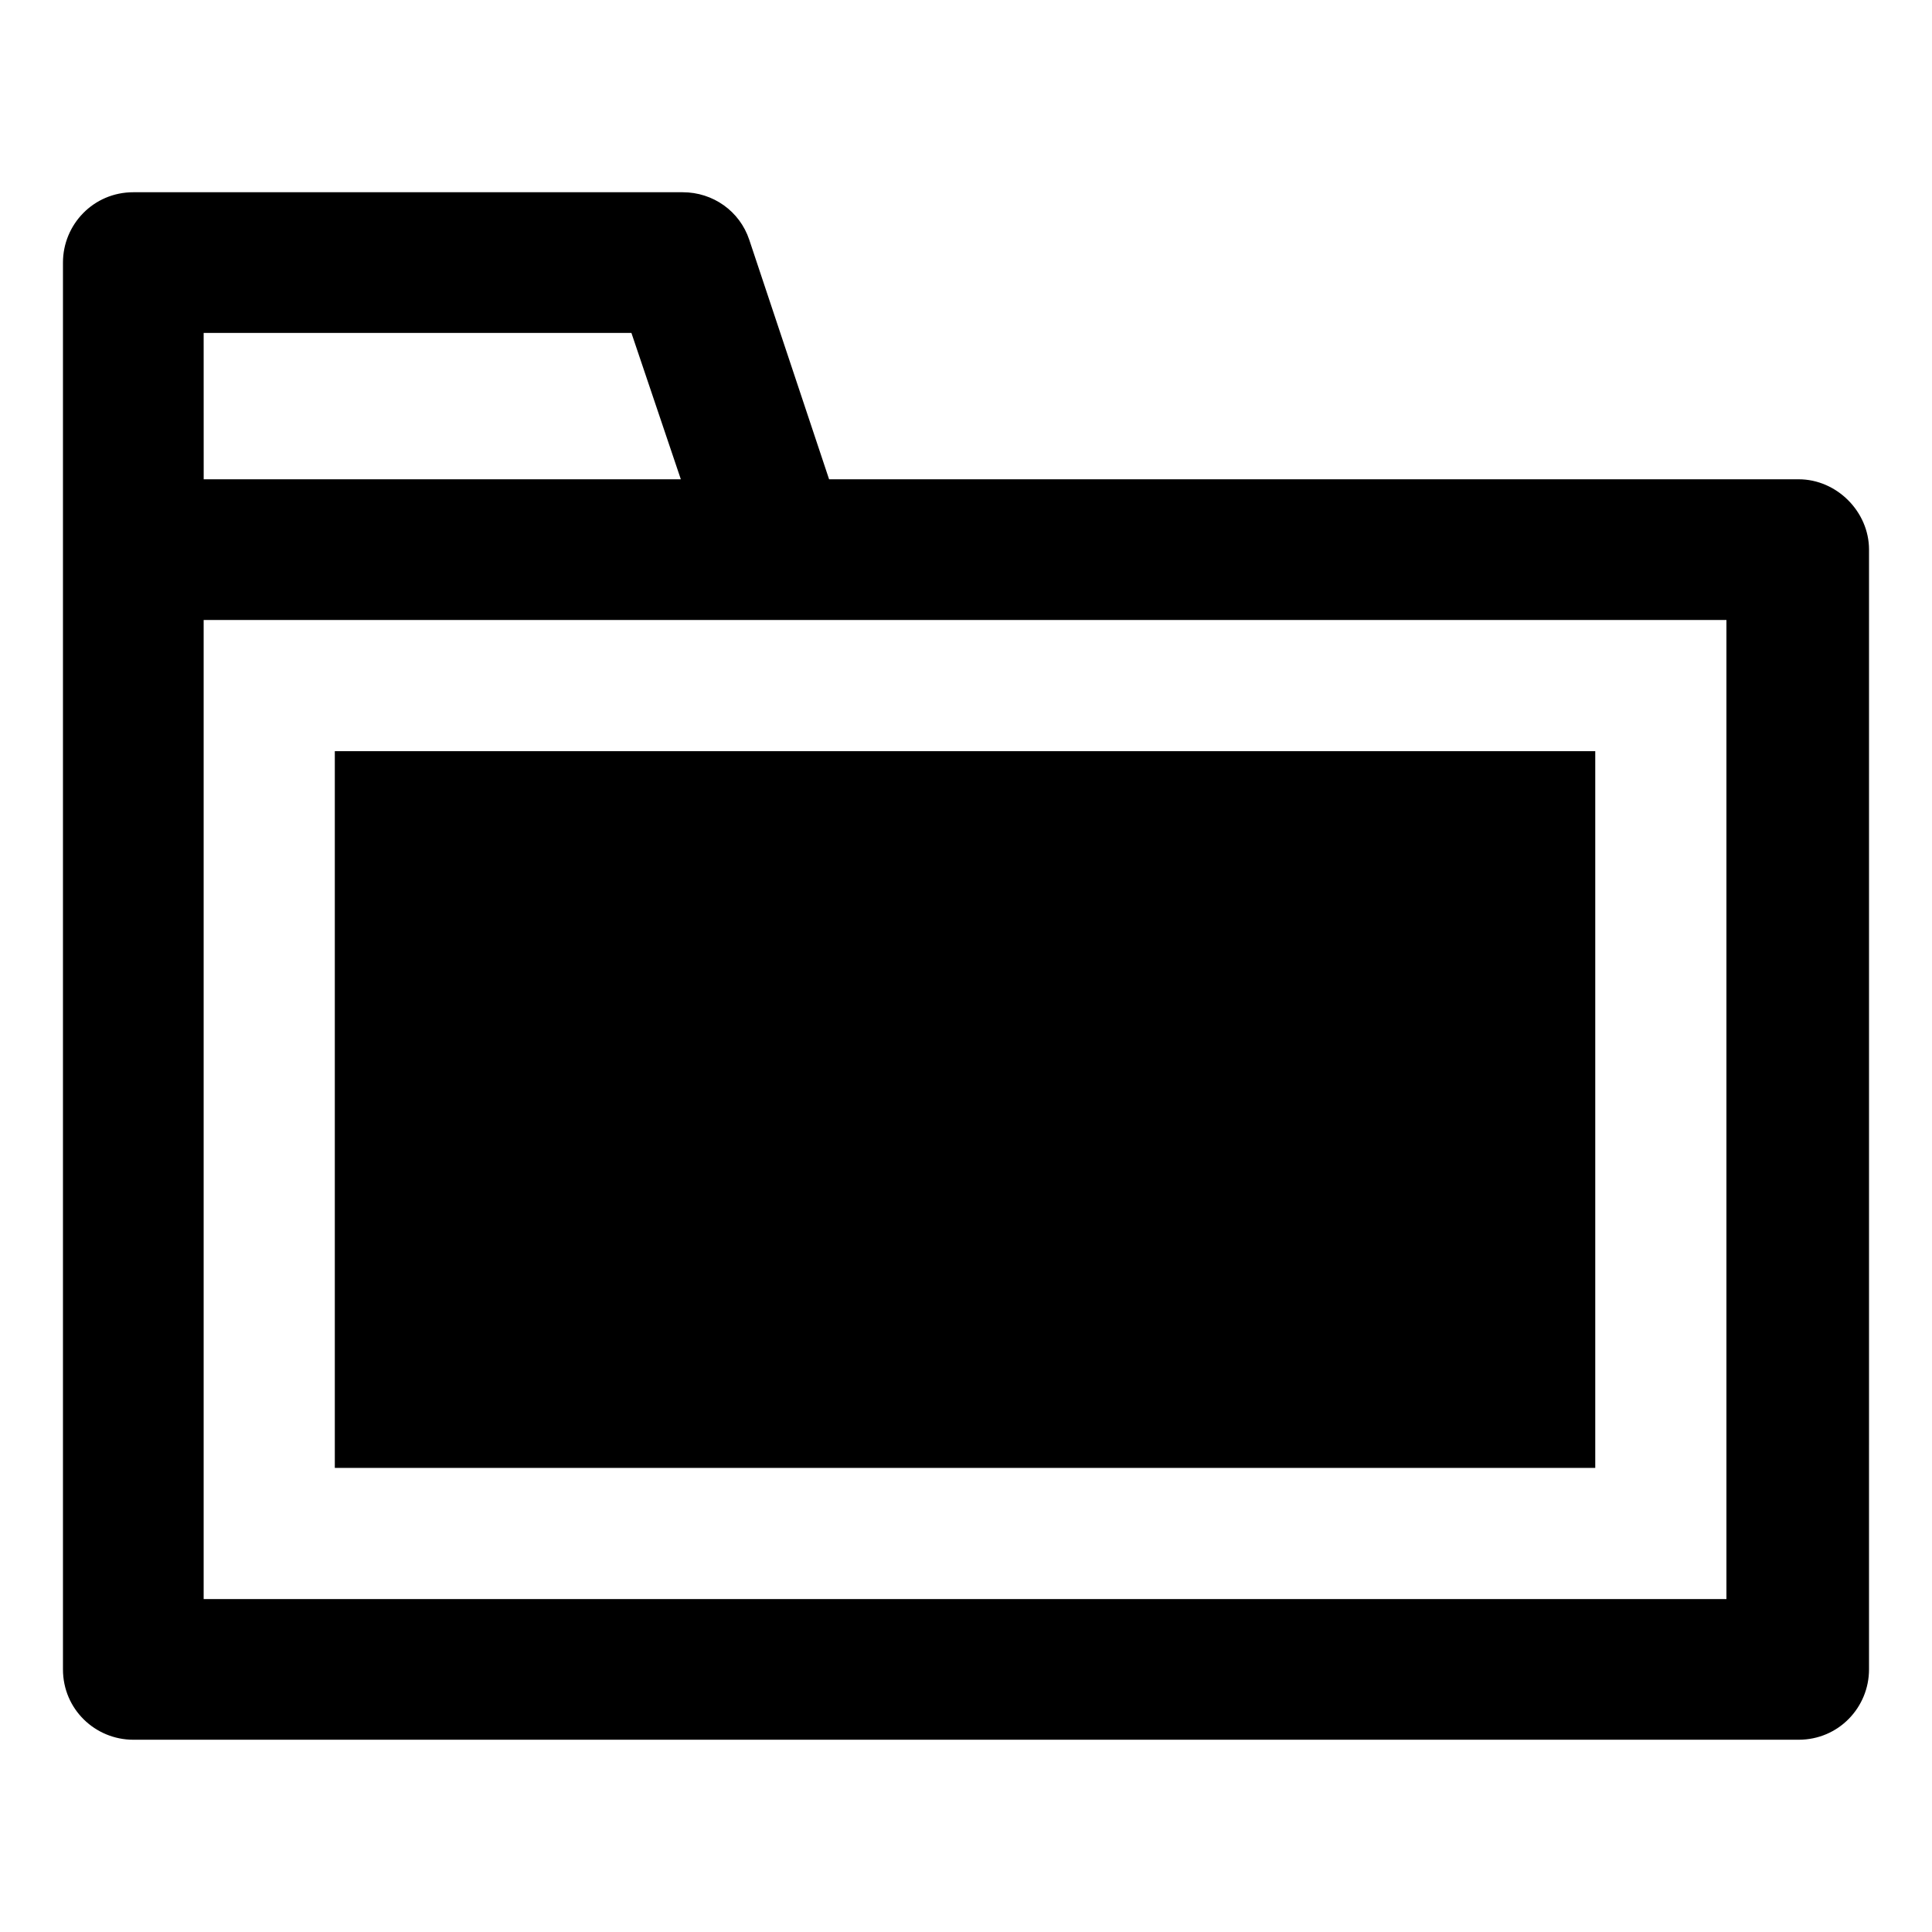 <?xml version="1.0" encoding="UTF-8"?>
<!-- Uploaded to: SVG Repo, www.svgrepo.com, Generator: SVG Repo Mixer Tools -->
<svg fill="#000000" width="800px" height="800px" version="1.1" viewBox="144 144 512 512" xmlns="http://www.w3.org/2000/svg">
 <g>
  <path d="m620.67 271.02h-256.95l-21.16-63.48c-2.519-7.559-9.574-12.594-17.633-12.594h-145.6c-10.578 0-18.641 8.566-18.641 18.641v372.82c0 10.578 8.566 18.641 18.641 18.641h441.34c10.578 0 18.641-8.566 18.641-18.641l0.004-296.75c0-10.074-8.566-18.641-18.641-18.641zm-422.7-38.793h113.36l13.098 38.793h-126.45zm404.05 335.54h-404.05v-259.46h403.55v259.46z"/>
  <path d="m232.73 343.07h334.03v189.94h-334.03z"/>
 </g>
</svg>